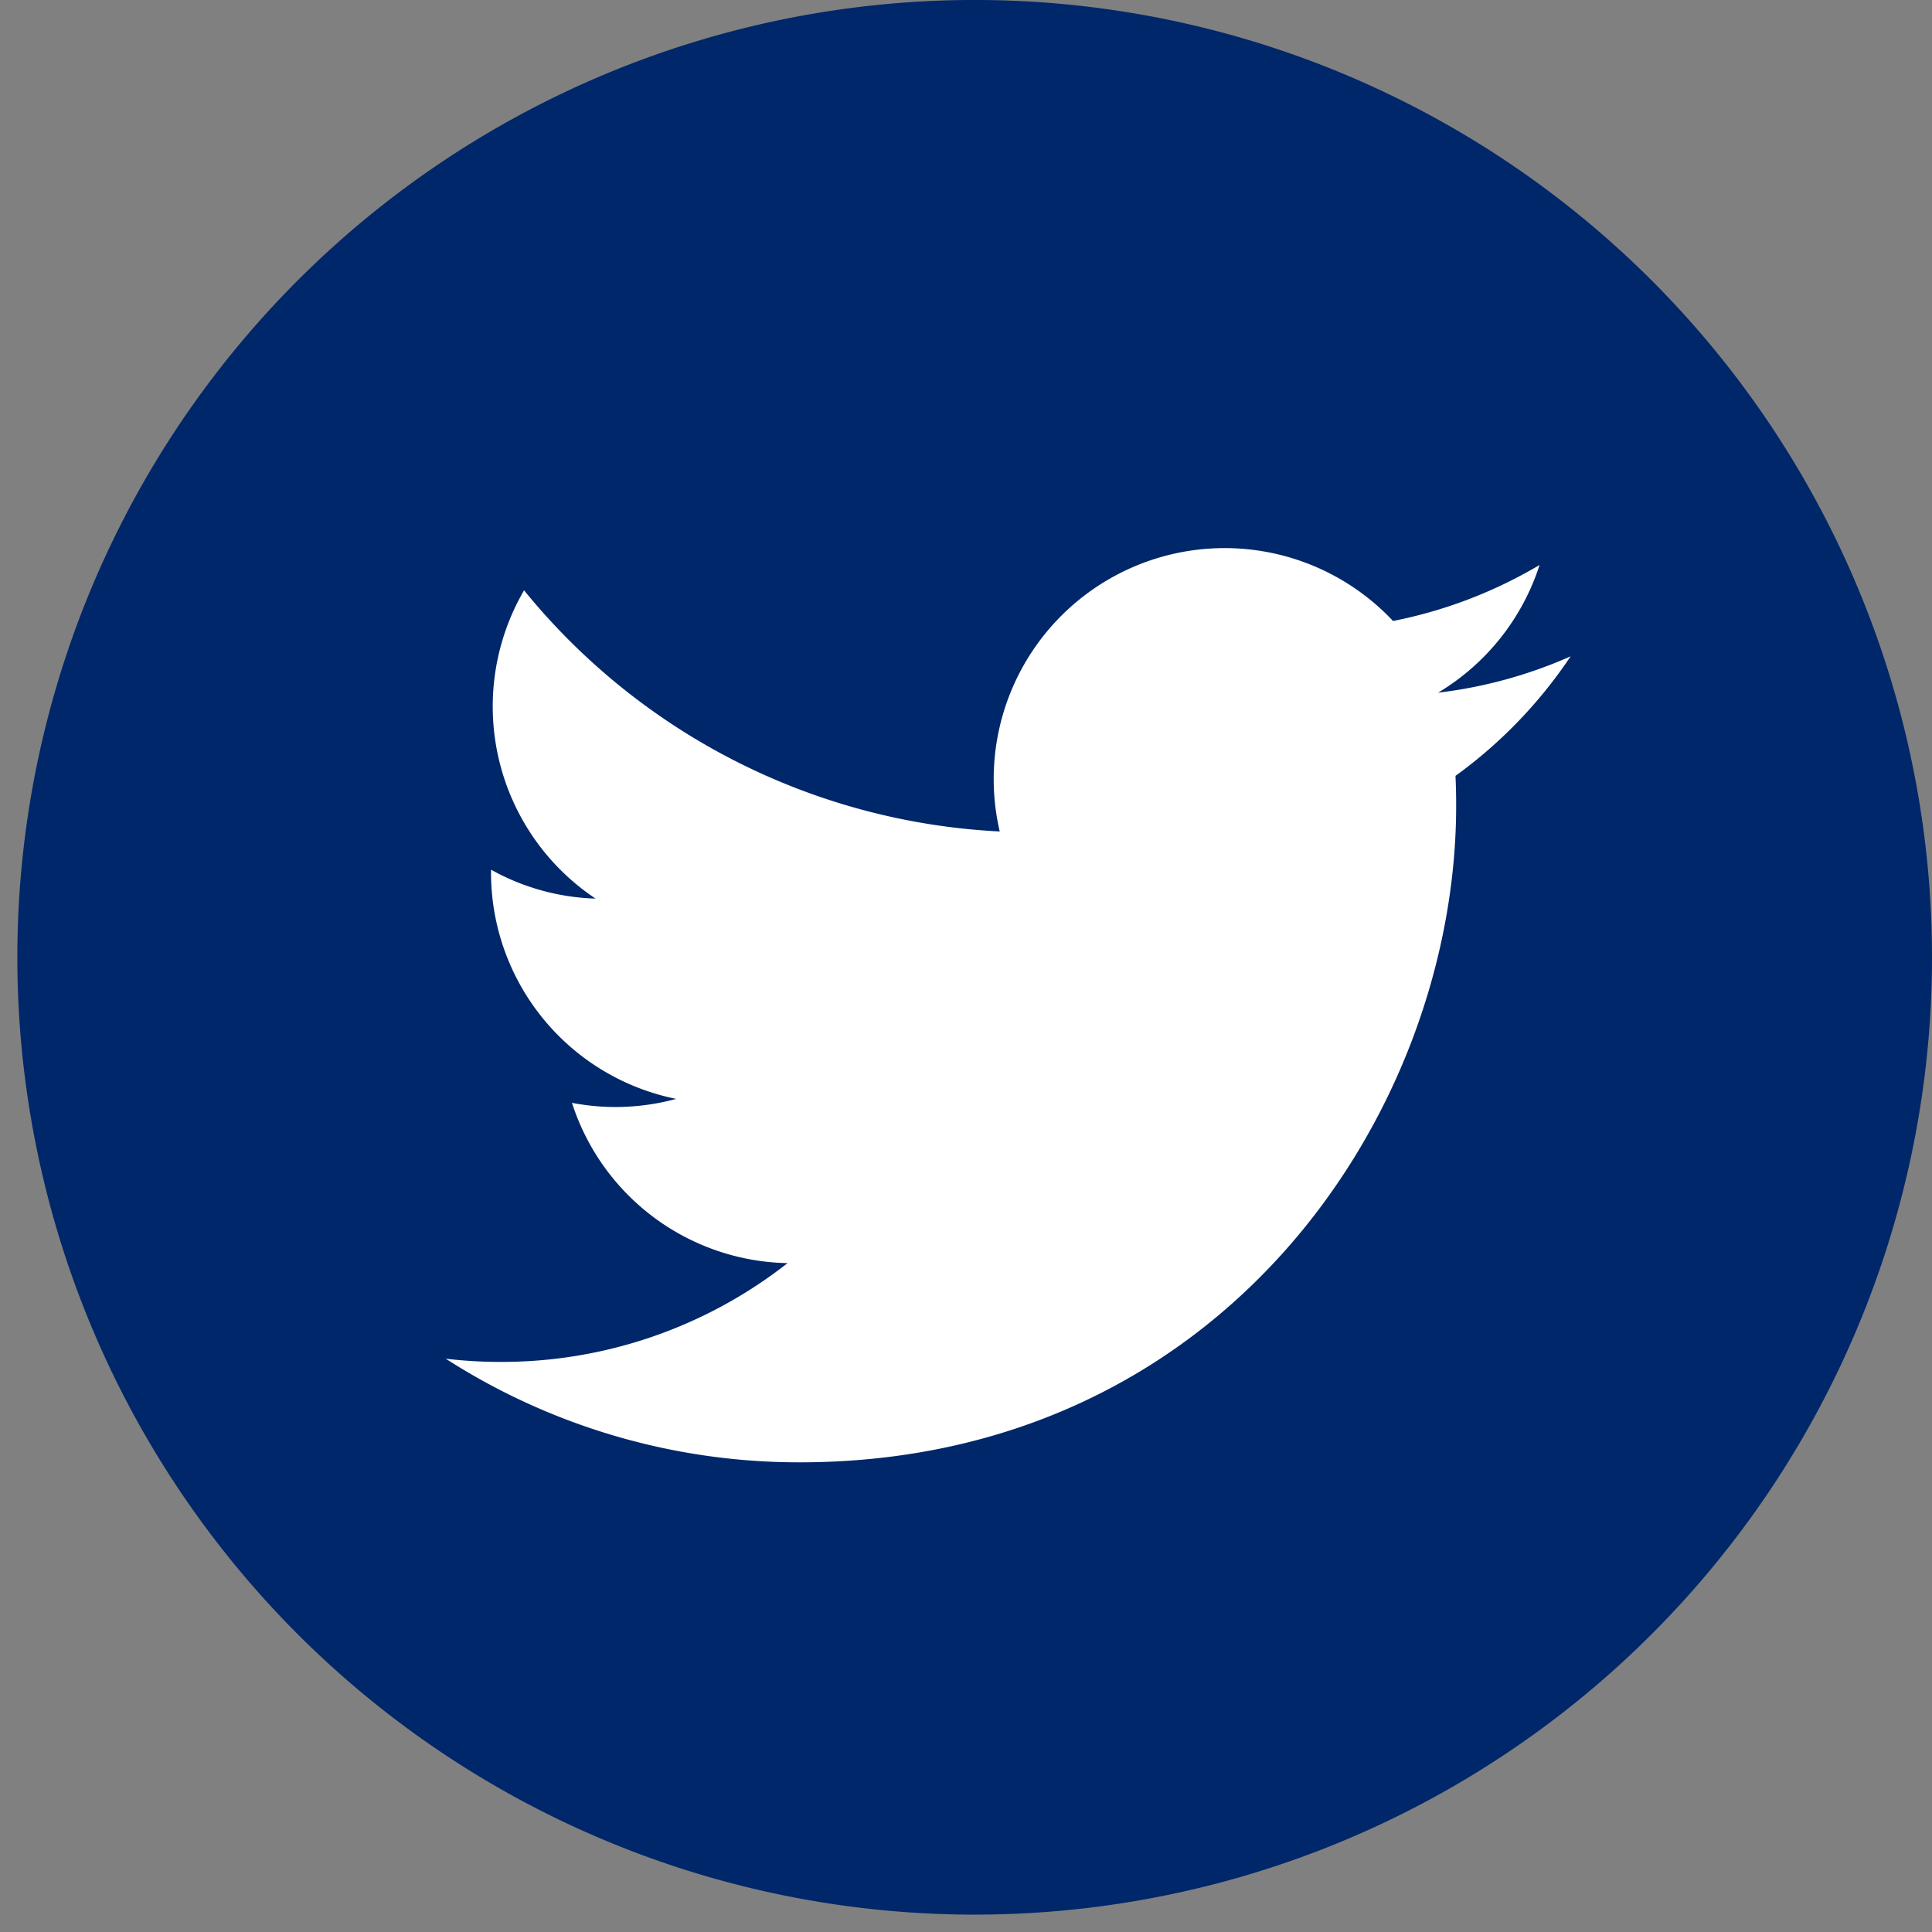 <svg xmlns="http://www.w3.org/2000/svg" xmlns:xlink="http://www.w3.org/1999/xlink" width="80.18" height="80.18" viewBox="0 0 80.18 80.18">
  <rect x="0" y="0" width="80.18" height="80.18" fill="#808080" stroke="none"/>
  <defs>
    <clipPath id="clip-path">
      <rect id="長方形_12088" data-name="長方形 12088" width="80.18" height="80.18" fill="#002769"/>
    </clipPath>
  </defs>
  <g id="グループ_7547" data-name="グループ 7547" transform="translate(0 -0.001)">
    <circle id="楕円形_314" data-name="楕円形 314" cx="37.98" cy="37.98" r="37.98" transform="translate(2.108 2.112)" fill="#fff"/>
    <g id="グループ_7193" data-name="グループ 7193" transform="translate(0 0.001)">
      <g id="グループ_7192" data-name="グループ 7192" transform="translate(0 0)" clip-path="url(#clip-path)">
        <path id="パス_4148" data-name="パス 4148" d="M39.73,0a39.73,39.73,0,1,0,39.73,39.73A39.73,39.73,0,0,0,39.73,0M59.685,32.2q.028.616.027,1.238c0,12.656-9.634,27.251-27.251,27.251a27.115,27.115,0,0,1-14.682-4.3,19.5,19.5,0,0,0,2.285.133,19.218,19.218,0,0,0,11.9-4.1,9.588,9.588,0,0,1-8.947-6.652,9.56,9.56,0,0,0,4.325-.164,9.582,9.582,0,0,1-7.684-9.39c0-.042,0-.082,0-.122a9.506,9.506,0,0,0,4.338,1.2A9.585,9.585,0,0,1,21.029,24.5,27.191,27.191,0,0,0,40.77,34.508a9.584,9.584,0,0,1,16.322-8.735,19.2,19.2,0,0,0,6.082-2.325,9.611,9.611,0,0,1-4.212,5.3,19.114,19.114,0,0,0,5.5-1.508A19.483,19.483,0,0,1,59.685,32.2" transform="translate(0.72 -0.001)" fill="#002769"/>
      </g>
    </g>
  </g>
</svg>
